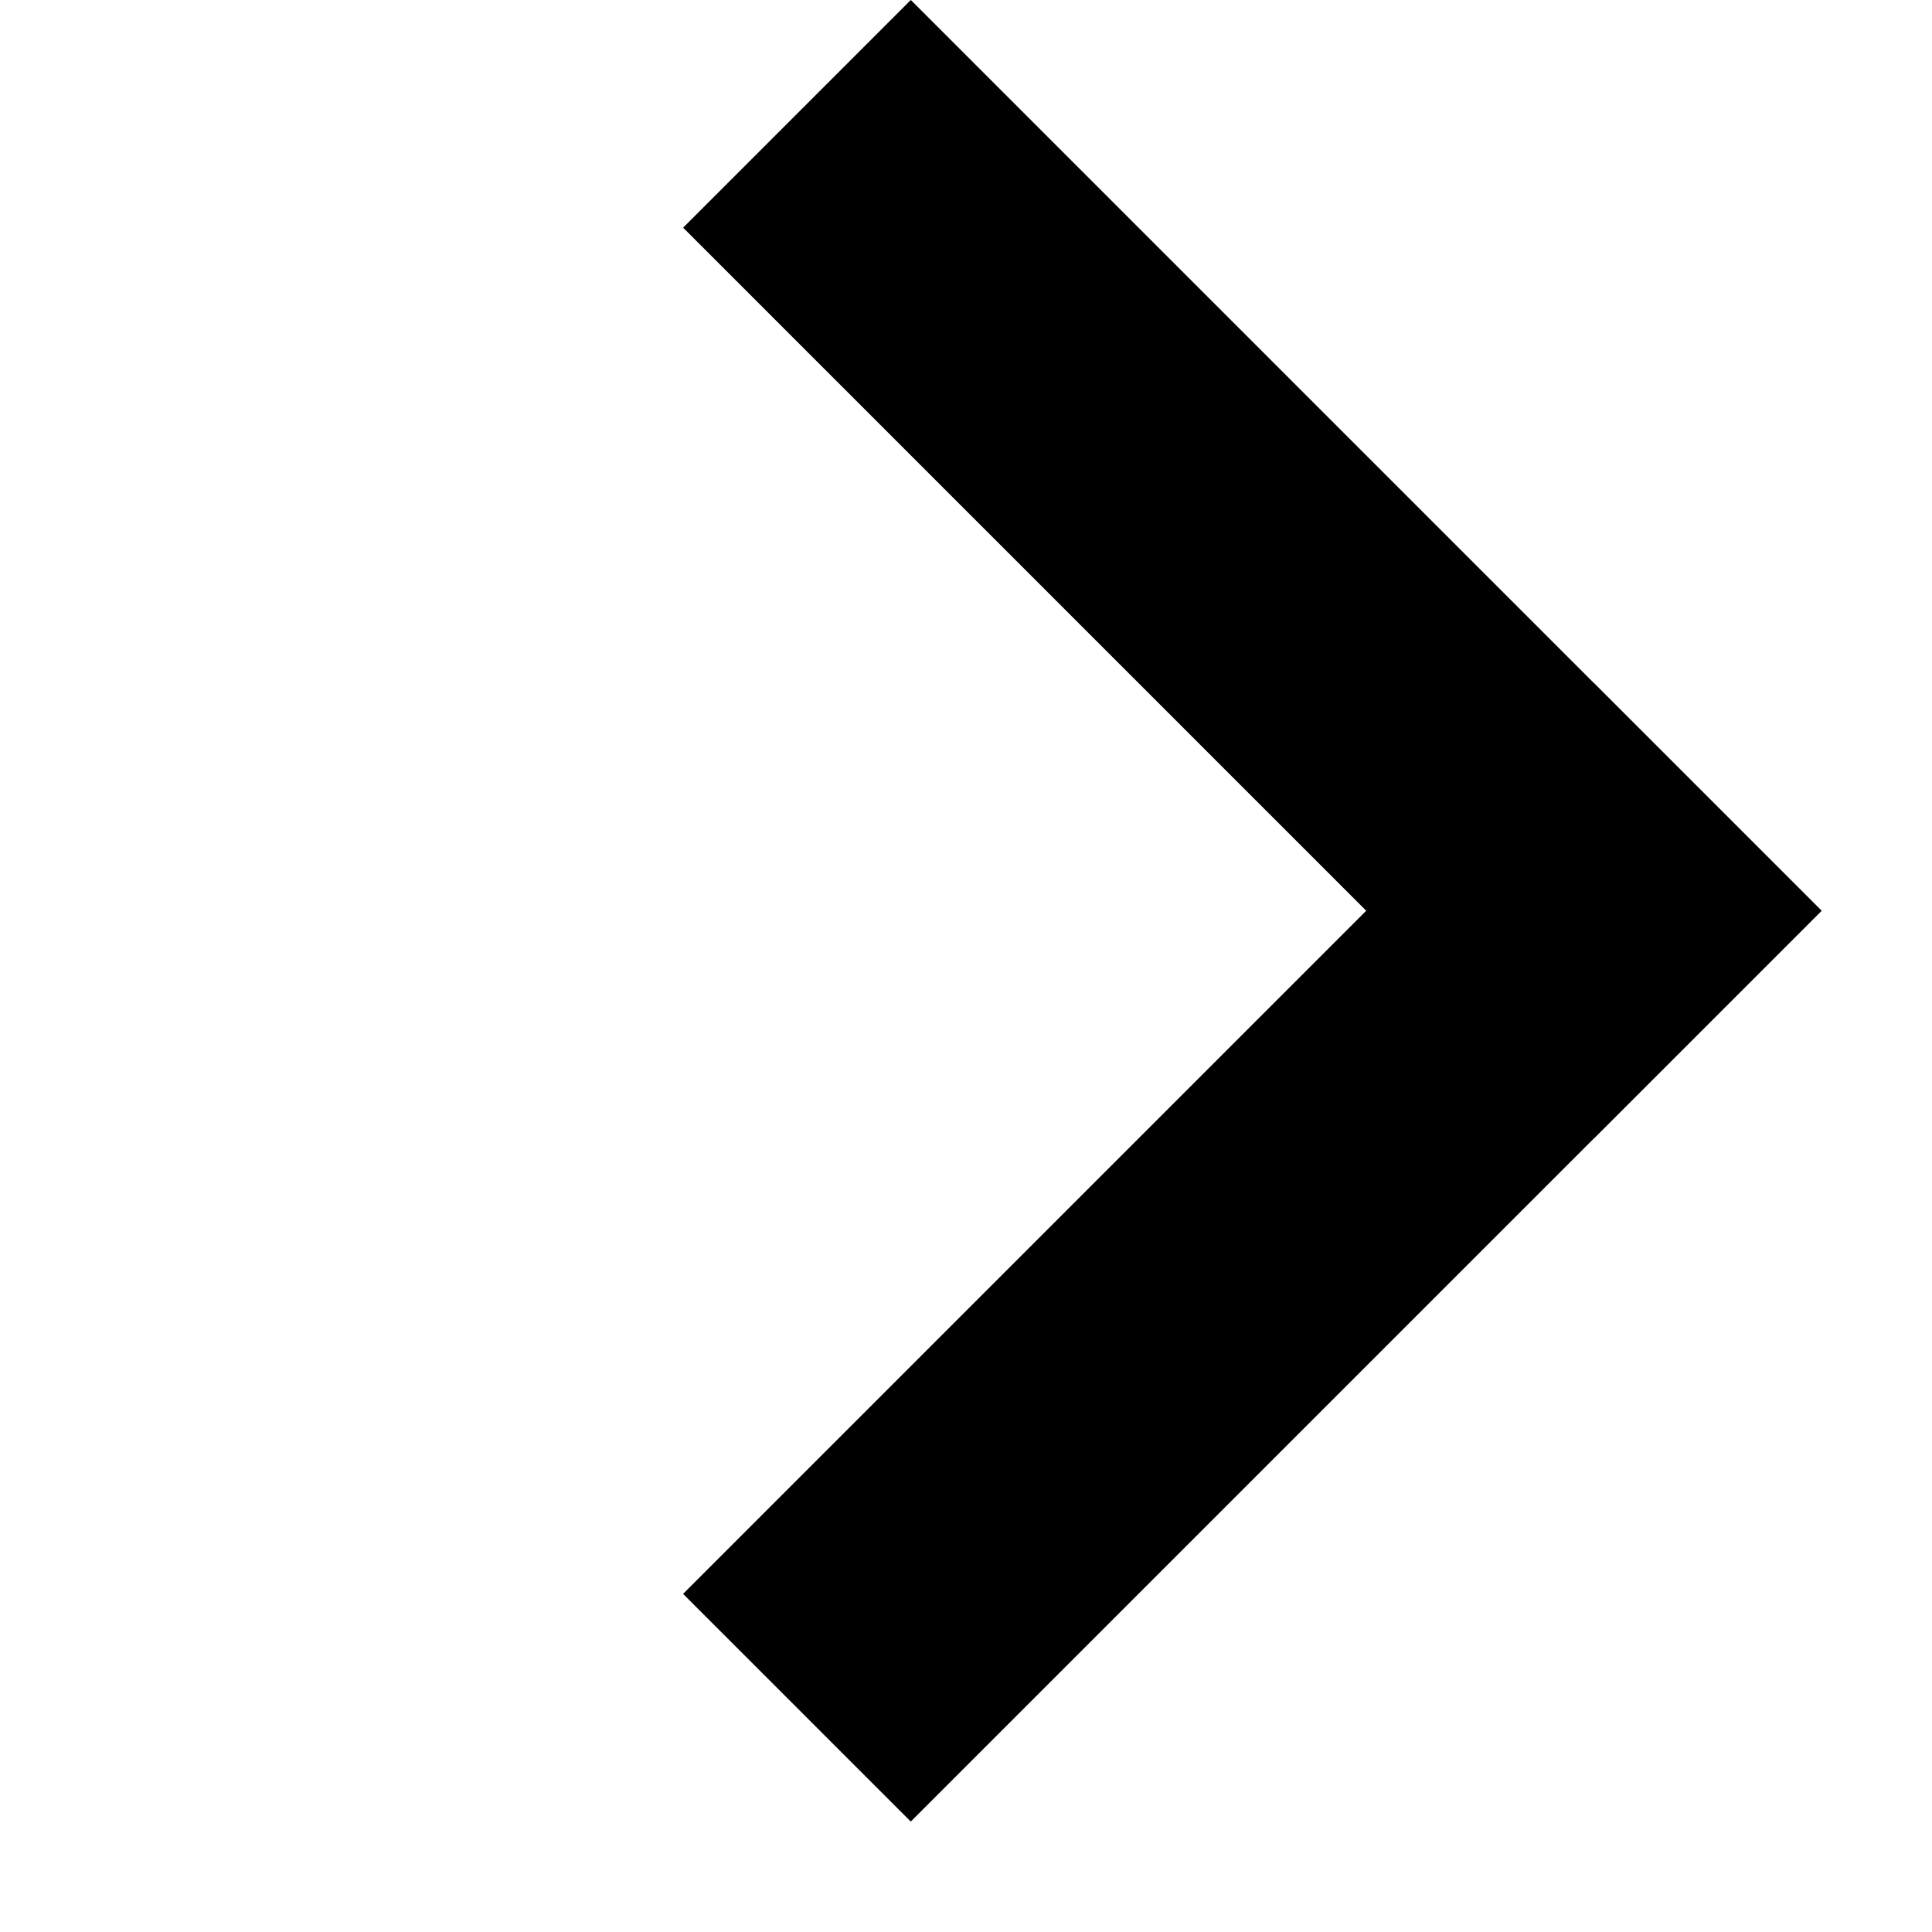 <svg width="12" height="12" viewBox="0 0 12 12" class="fillable" xmlns="http://www.w3.org/2000/svg">
<rect x="5.657" y="11.314" width="2" height="8" transform="rotate(-135 5.657 11.314)" />
<rect x="4.243" y="1.414" width="2" height="8" transform="rotate(-45 4.243 1.414)" />
</svg>
